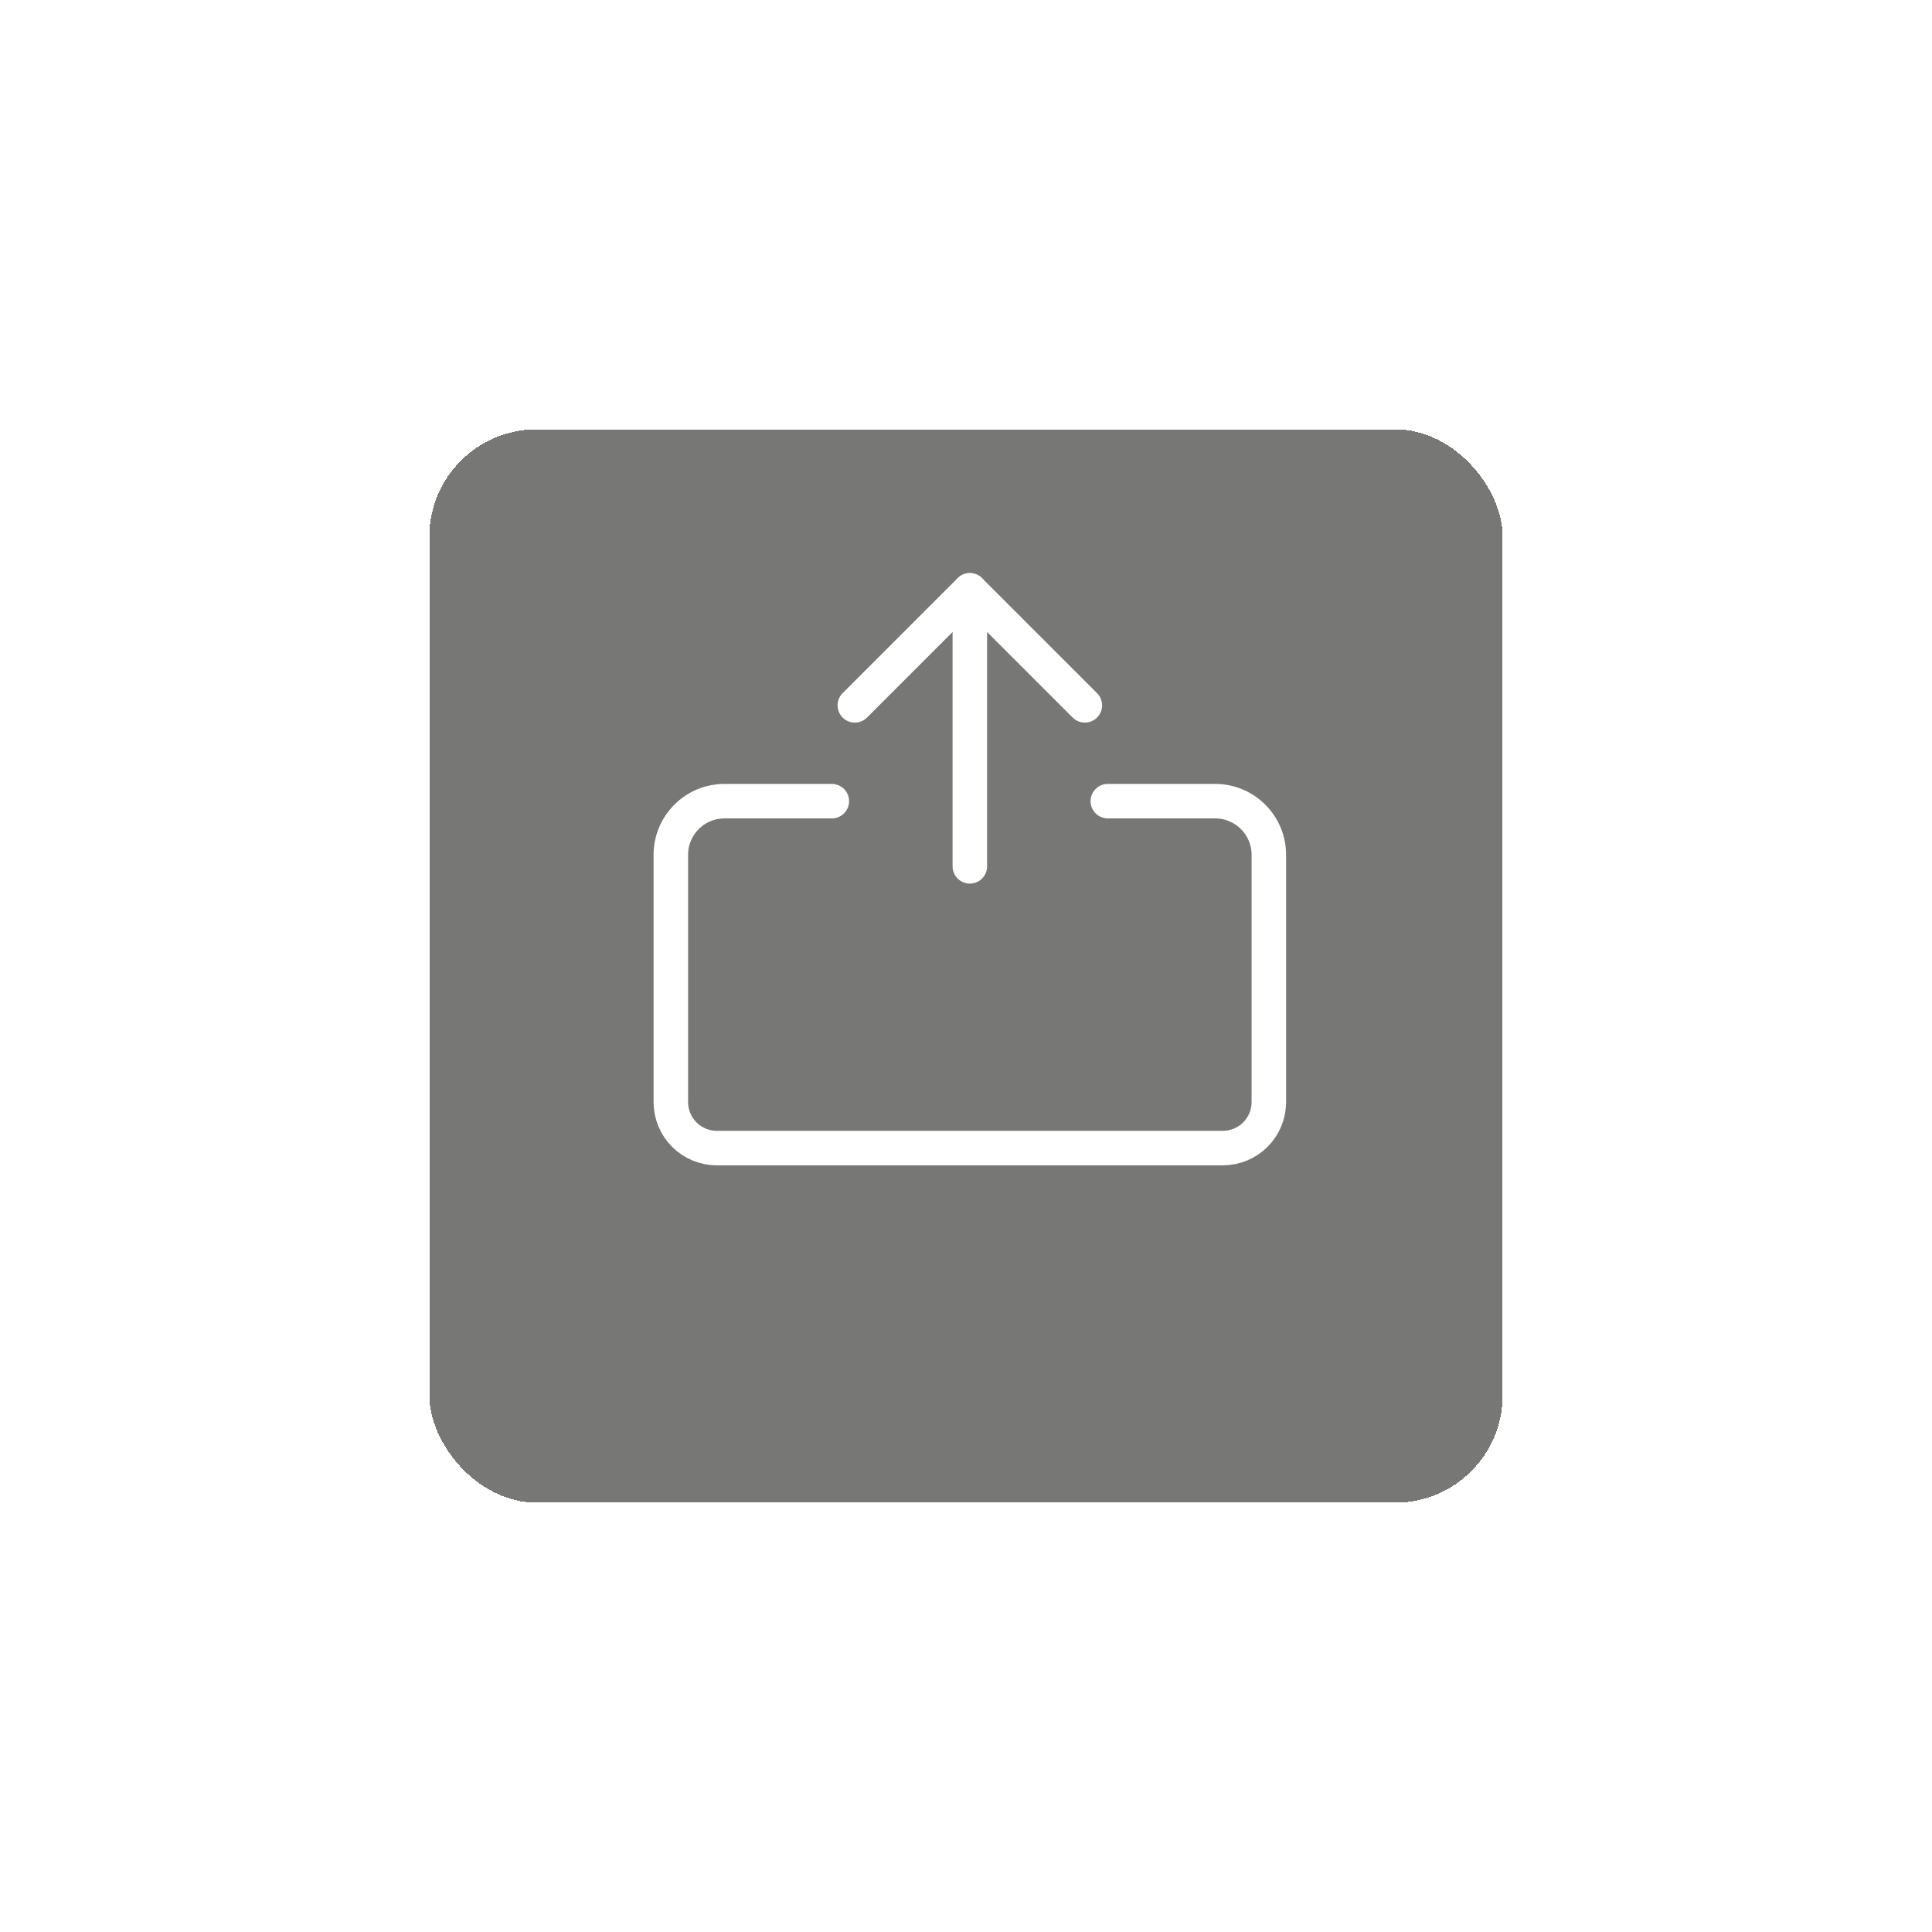 <svg width="72" height="72" viewBox="0 0 72 72" fill="none" xmlns="http://www.w3.org/2000/svg">
<g filter="url(#filter0_d_3111_30700)">
<rect x="16" y="14" width="40" height="40" rx="4" fill="#1D1D1B" fill-opacity="0.6" shape-rendering="crispEdges"/>
</g>
<path d="M41.286 29.857H45.286C46.39 29.857 47.286 30.753 47.286 31.857V41.072C47.286 41.526 47.105 41.962 46.784 42.284C46.462 42.605 46.026 42.786 45.571 42.786H26.714C26.26 42.786 25.824 42.605 25.502 42.284C25.181 41.962 25 41.526 25 41.072V31.857C25 30.753 25.895 29.857 27 29.857H31" stroke="white" stroke-width="1.286" stroke-linecap="round" stroke-linejoin="round"/>
<path d="M31.857 26.286L36.143 22L40.429 26.286" stroke="white" stroke-width="1.286" stroke-linecap="round" stroke-linejoin="round"/>
<path d="M36.143 32.286V22" stroke="white" stroke-width="1.286" stroke-linecap="round" stroke-linejoin="round"/>
<defs>
<filter id="filter0_d_3111_30700" x="0" y="0" width="72" height="72" filterUnits="userSpaceOnUse" color-interpolation-filters="sRGB">
<feFlood flood-opacity="0" result="BackgroundImageFix"/>
<feColorMatrix in="SourceAlpha" type="matrix" values="0 0 0 0 0 0 0 0 0 0 0 0 0 0 0 0 0 0 127 0" result="hardAlpha"/>
<feOffset dy="2"/>
<feGaussianBlur stdDeviation="8"/>
<feComposite in2="hardAlpha" operator="out"/>
<feColorMatrix type="matrix" values="0 0 0 0 0 0 0 0 0 0 0 0 0 0 0 0 0 0 0.05 0"/>
<feBlend mode="normal" in2="BackgroundImageFix" result="effect1_dropShadow_3111_30700"/>
<feBlend mode="normal" in="SourceGraphic" in2="effect1_dropShadow_3111_30700" result="shape"/>
</filter>
</defs>
</svg>
